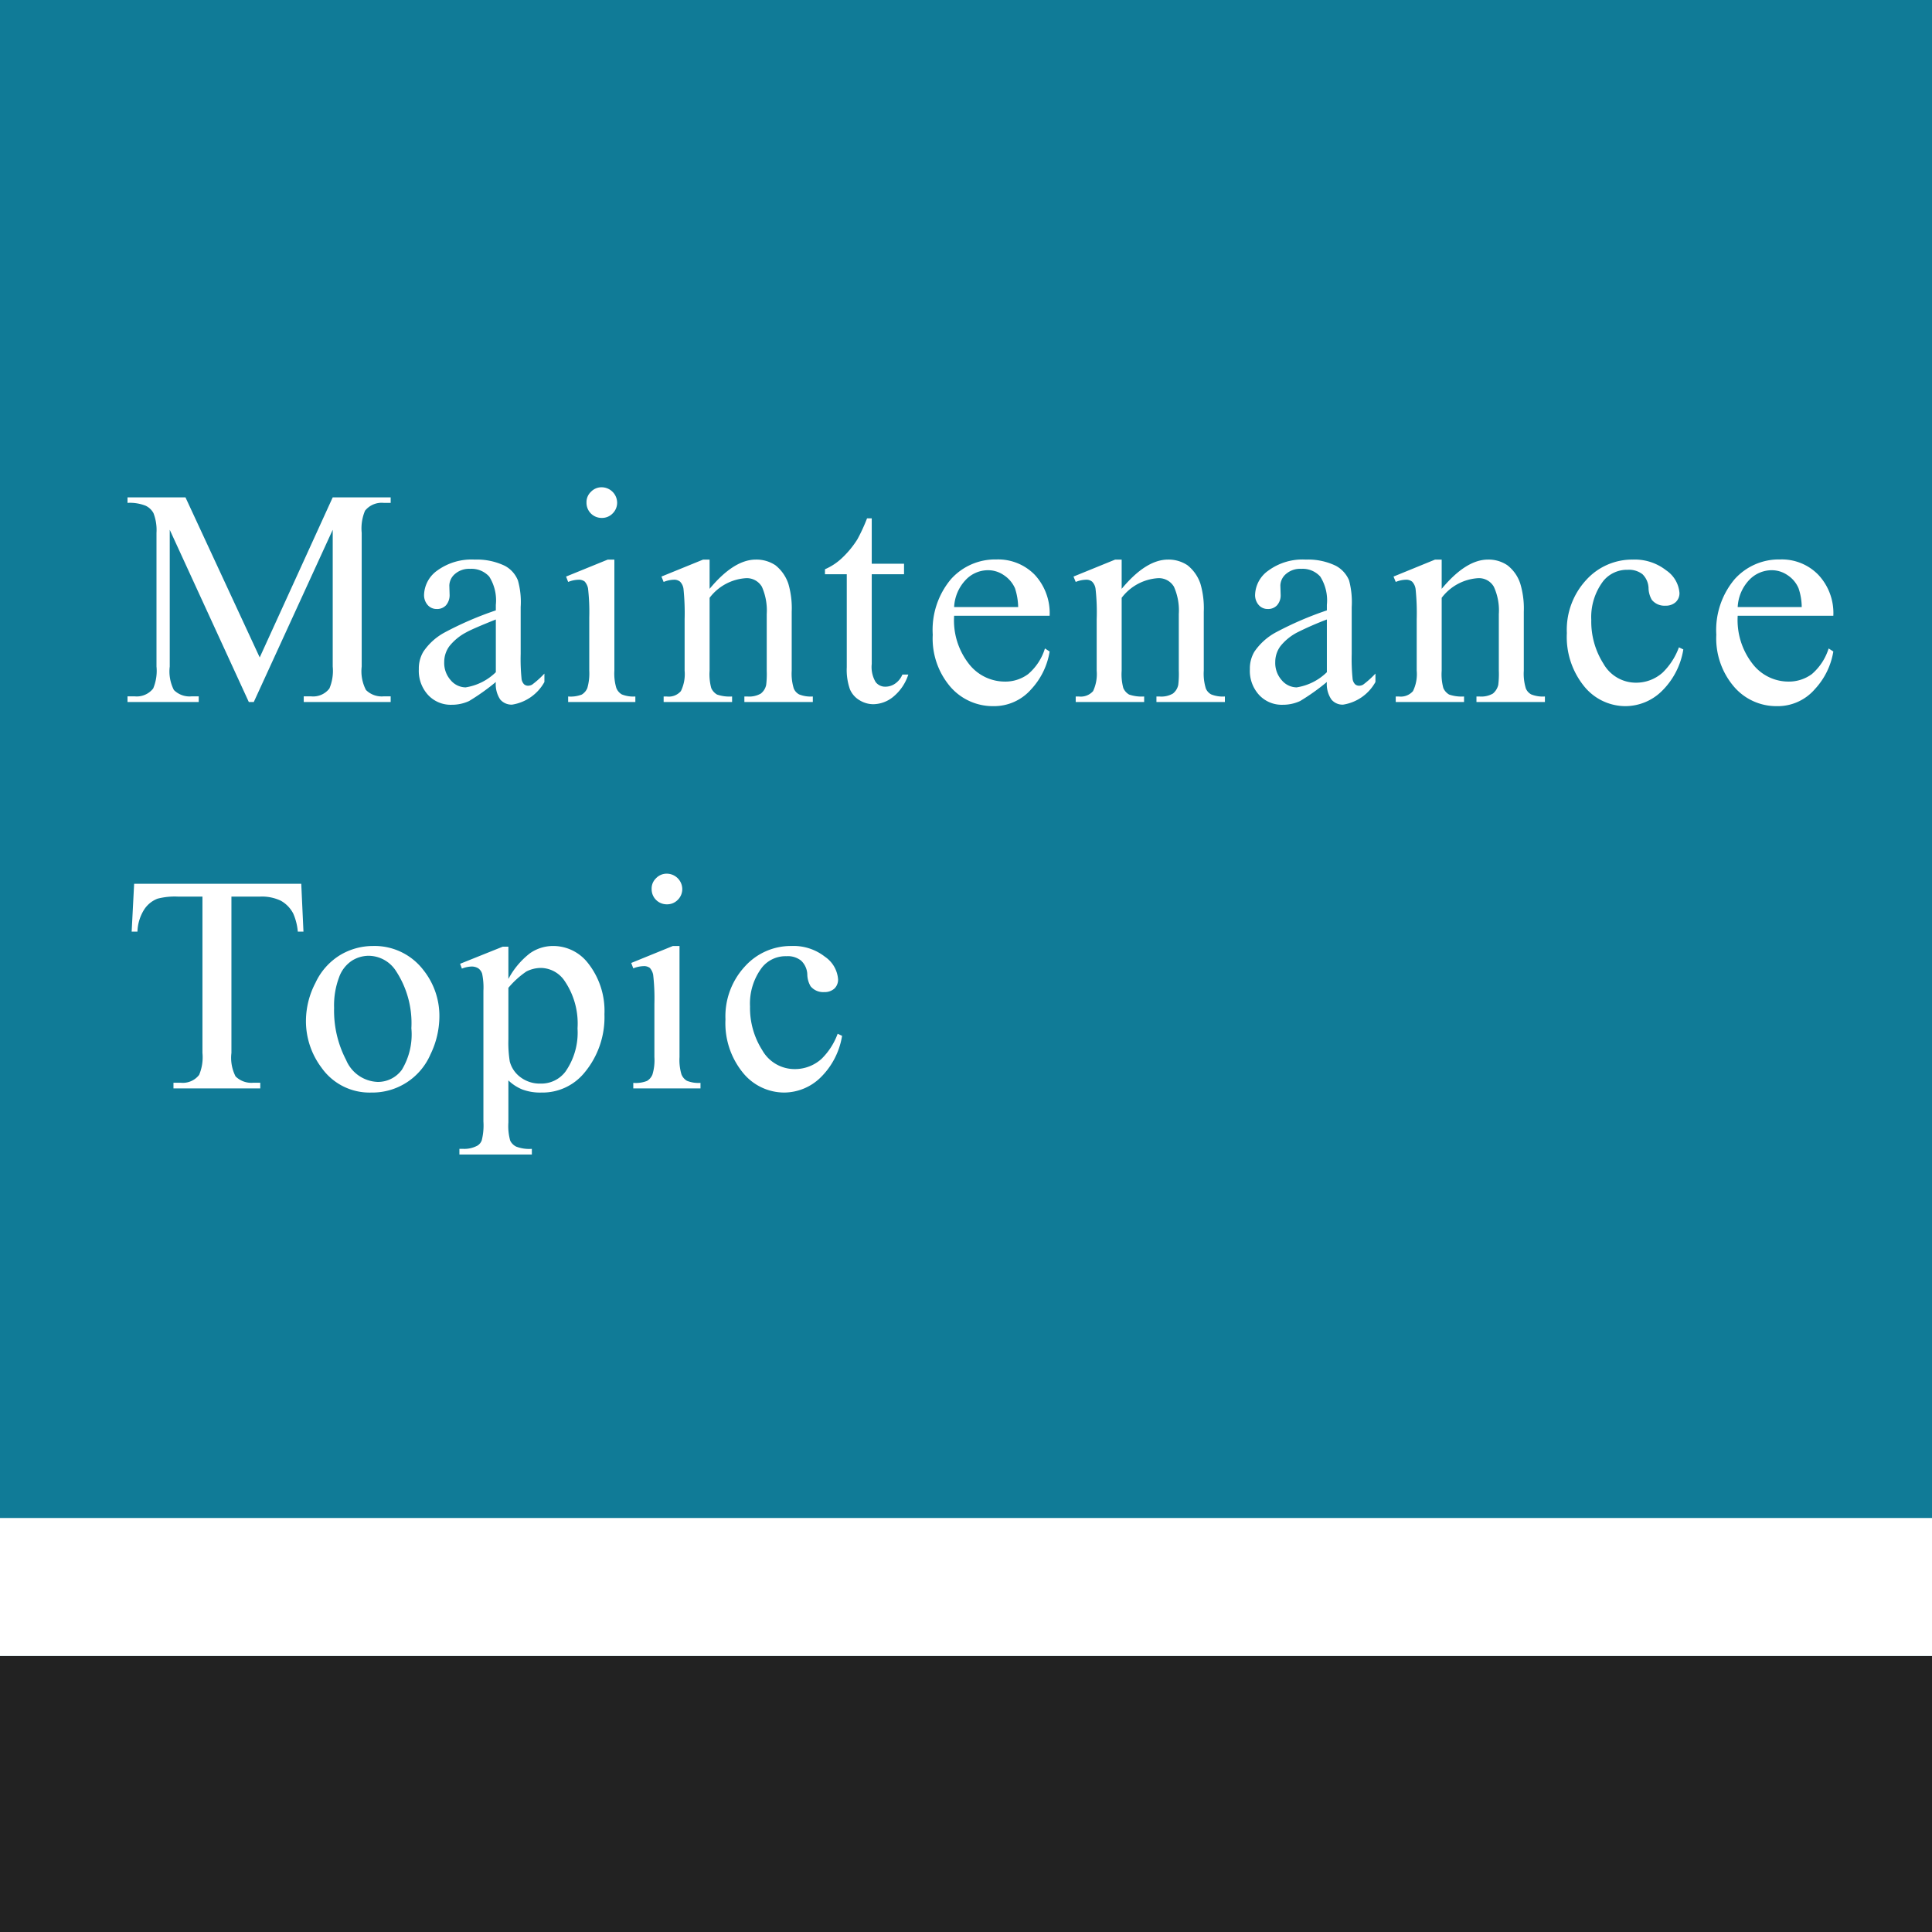 <svg id="mark_m.svg" xmlns="http://www.w3.org/2000/svg" width="140" height="140" viewBox="0 0 140 140"><defs><style>.cls-1{fill:#107b97}.cls-2{fill:#222}.cls-3,.cls-4{fill:#fff}.cls-4{fill-rule:evenodd}</style></defs><path id="長方形_82" data-name="長方形 82" class="cls-1" d="M0 0h140v140H0z"/><path id="長方形_84" data-name="長方形 84" class="cls-2" d="M0 120h140v20H0z"/><path id="長方形_84-2" data-name="長方形 84" class="cls-3" d="M0 110h140v10H0z"/><path id="Maintenance_Topic" data-name="Maintenance Topic" class="cls-4" d="M2628.39 2534.87l5.72-12.48v9.91a3.287 3.287 0 0 1-.24 1.59 1.479 1.479 0 0 1-1.33.57h-.53v.41h6.3v-.41h-.51a1.614 1.614 0 0 1-1.28-.46 2.934 2.934 0 0 1-.31-1.7v-9.69a3.309 3.309 0 0 1 .24-1.6 1.541 1.541 0 0 1 1.35-.57h.51v-.4h-4.2l-5.29 11.6-5.38-11.6h-4.2v.4a3.11 3.11 0 0 1 1.32.21 1.258 1.258 0 0 1 .56.53 3.375 3.375 0 0 1 .22 1.43v9.69a3.287 3.287 0 0 1-.24 1.59 1.51 1.51 0 0 1-1.34.57h-.52v.41h5.16v-.41h-.52a1.6 1.6 0 0 1-1.28-.46 2.958 2.958 0 0 1-.3-1.7v-9.91l5.73 12.48h.36zm17.86-.18a1.078 1.078 0 0 0 .86.37 3.248 3.248 0 0 0 2.34-1.64v-.61a6.741 6.741 0 0 1-.89.8.611.611 0 0 1-.3.08.436.436 0 0 1-.29-.11.7.7 0 0 1-.18-.44 14.1 14.1 0 0 1-.06-1.75v-3.4a5.765 5.765 0 0 0-.2-1.93 2.06 2.06 0 0 0-.95-1.06 4.67 4.67 0 0 0-2.18-.45 4.225 4.225 0 0 0-2.71.79 2.246 2.246 0 0 0-.96 1.73 1.086 1.086 0 0 0 .26.77.849.849 0 0 0 .66.29.874.874 0 0 0 .67-.27 1.129 1.129 0 0 0 .26-.78l-.02-.64a1.135 1.135 0 0 1 .41-.85 1.559 1.559 0 0 1 1.1-.37 1.728 1.728 0 0 1 1.38.56 3.218 3.218 0 0 1 .48 2.05v.4a24.434 24.434 0 0 0-3.69 1.59 4.35 4.35 0 0 0-1.56 1.4 2.379 2.379 0 0 0-.33 1.27 2.583 2.583 0 0 0 .67 1.87 2.235 2.235 0 0 0 1.71.71 2.97 2.97 0 0 0 1.26-.27 15.739 15.739 0 0 0 1.94-1.38 1.981 1.981 0 0 0 .32 1.27zm-2.51-.88a1.433 1.433 0 0 1-1.08-.52 1.866 1.866 0 0 1-.47-1.31 1.924 1.924 0 0 1 .37-1.15 3.858 3.858 0 0 1 1.23-1.01c.32-.18 1.04-.49 2.14-.93v3.82a4.018 4.018 0 0 1-2.19 1.1zm9.08-14.17a1.026 1.026 0 0 0-.32.78 1.093 1.093 0 0 0 1.11 1.11 1.064 1.064 0 0 0 .78-.32 1.089 1.089 0 0 0 .33-.79 1.127 1.127 0 0 0-1.11-1.11 1.057 1.057 0 0 0-.79.33zm1.22 4.91l-3.02 1.23.15.39a2.153 2.153 0 0 1 .75-.16.689.689 0 0 1 .45.13 1.064 1.064 0 0 1 .24.49 14.959 14.959 0 0 1 .09 2.11v3.86a3.826 3.826 0 0 1-.14 1.26 1 1 0 0 1-.4.47 2.227 2.227 0 0 1-.99.14v.4h4.87v-.4a2.228 2.228 0 0 1-.98-.15.933.933 0 0 1-.4-.47 3.632 3.632 0 0 1-.14-1.25v-8.05h-.48zm7.38 0h-.47l-3.02 1.23.16.39a2.1 2.1 0 0 1 .73-.16.667.667 0 0 1 .46.14.906.906 0 0 1 .25.54 17.058 17.058 0 0 1 .08 2.19v3.72a2.783 2.783 0 0 1-.27 1.48 1.157 1.157 0 0 1-1.03.39h-.22v.4h4.96v-.4a2.806 2.806 0 0 1-1.09-.14 1.02 1.02 0 0 1-.42-.47 3.792 3.792 0 0 1-.12-1.26v-5.28a3.587 3.587 0 0 1 2.59-1.42 1.264 1.264 0 0 1 1.2.62 4.238 4.238 0 0 1 .35 1.98v4.1a6.5 6.5 0 0 1-.04 1.03 1.071 1.071 0 0 1-.39.63 1.694 1.694 0 0 1-.98.21h-.21v.4h4.96v-.4a2.25 2.25 0 0 1-.99-.15.86.86 0 0 1-.39-.43 3.625 3.625 0 0 1-.15-1.29v-4.27a6.3 6.3 0 0 0-.24-2.02 2.88 2.88 0 0 0-.94-1.35 2.473 2.473 0 0 0-1.42-.41c-1.06 0-2.18.71-3.35 2.12v-2.12zm11.41-2.99a12.747 12.747 0 0 1-.7 1.52 6.828 6.828 0 0 1-1.12 1.36 4.2 4.2 0 0 1-1.23.81v.36h1.58v6.74a4.224 4.224 0 0 0 .23 1.6 1.683 1.683 0 0 0 .71.8 1.908 1.908 0 0 0 .99.28 2.328 2.328 0 0 0 1.44-.54 3.46 3.46 0 0 0 1.09-1.61h-.43a1.471 1.471 0 0 1-.53.66 1.231 1.231 0 0 1-.7.22.858.858 0 0 1-.71-.34 2.128 2.128 0 0 1-.28-1.31v-6.5h2.34v-.76h-2.34v-3.29h-.34zm13.23 7.06a4.077 4.077 0 0 0-1.08-2.97 3.707 3.707 0 0 0-2.77-1.11 4.3 4.3 0 0 0-3.31 1.44 5.716 5.716 0 0 0-1.31 4.01 5.378 5.378 0 0 0 1.28 3.78 4.069 4.069 0 0 0 3.09 1.4 3.572 3.572 0 0 0 2.77-1.23 5.231 5.231 0 0 0 1.33-2.73l-.34-.22a3.963 3.963 0 0 1-1.22 1.86 2.769 2.769 0 0 1-1.71.54 3.3 3.3 0 0 1-2.57-1.27 5.113 5.113 0 0 1-1.08-3.5h6.92zm-6.08-2.6a2.222 2.222 0 0 1 1.62-.7 2 2 0 0 1 1.13.35 2.2 2.2 0 0 1 .82.96 4.631 4.631 0 0 1 .23 1.36h-4.64a3.064 3.064 0 0 1 .84-1.97zm11.3-1.47h-.47l-3.02 1.23.16.39a2.1 2.1 0 0 1 .74-.16.64.64 0 0 1 .45.14.906.906 0 0 1 .25.54 15.255 15.255 0 0 1 .08 2.19v3.72a2.909 2.909 0 0 1-.26 1.48 1.19 1.19 0 0 1-1.04.39h-.22v.4h4.96v-.4a2.806 2.806 0 0 1-1.09-.14 1.02 1.02 0 0 1-.42-.47 3.792 3.792 0 0 1-.12-1.26v-5.28a3.587 3.587 0 0 1 2.59-1.42 1.264 1.264 0 0 1 1.2.62 4.238 4.238 0 0 1 .35 1.98v4.1a6.5 6.5 0 0 1-.04 1.03 1.071 1.071 0 0 1-.39.63 1.672 1.672 0 0 1-.98.21h-.21v.4h4.96v-.4a2.25 2.25 0 0 1-.99-.15.86.86 0 0 1-.39-.43 3.625 3.625 0 0 1-.15-1.29v-4.27a6.3 6.3 0 0 0-.24-2.02 2.88 2.88 0 0 0-.94-1.35 2.463 2.463 0 0 0-1.41-.41c-1.07 0-2.19.71-3.36 2.12v-2.12zm15.2 10.14a1.044 1.044 0 0 0 .85.37 3.248 3.248 0 0 0 2.34-1.64v-.61a6.741 6.741 0 0 1-.89.8.583.583 0 0 1-.3.08.436.436 0 0 1-.29-.11.7.7 0 0 1-.18-.44 14.1 14.1 0 0 1-.06-1.75v-3.4a6.144 6.144 0 0 0-.19-1.93 2.122 2.122 0 0 0-.96-1.06 4.614 4.614 0 0 0-2.18-.45 4.176 4.176 0 0 0-2.7.79 2.23 2.23 0 0 0-.97 1.73 1.086 1.086 0 0 0 .26.77.849.849 0 0 0 .66.29.874.874 0 0 0 .67-.27 1.084 1.084 0 0 0 .26-.78l-.02-.64a1.135 1.135 0 0 1 .41-.85 1.559 1.559 0 0 1 1.1-.37 1.715 1.715 0 0 1 1.38.56 3.218 3.218 0 0 1 .48 2.05v.4a24.434 24.434 0 0 0-3.69 1.59 4.438 4.438 0 0 0-1.56 1.4 2.379 2.379 0 0 0-.33 1.27 2.583 2.583 0 0 0 .67 1.87 2.235 2.235 0 0 0 1.71.71 2.97 2.97 0 0 0 1.26-.27 15.739 15.739 0 0 0 1.94-1.38 1.975 1.975 0 0 0 .33 1.27zm-2.52-.88a1.433 1.433 0 0 1-1.08-.52 1.866 1.866 0 0 1-.47-1.31 1.924 1.924 0 0 1 .37-1.15 3.8 3.8 0 0 1 1.24-1.01 22.7 22.7 0 0 1 2.13-.93v3.82a4.018 4.018 0 0 1-2.19 1.1zm10.51-9.26h-.48l-3.01 1.23.16.39a2.057 2.057 0 0 1 .73-.16.684.684 0 0 1 .46.14.968.968 0 0 1 .25.54 17.058 17.058 0 0 1 .08 2.19v3.72a2.783 2.783 0 0 1-.27 1.48 1.169 1.169 0 0 1-1.03.39h-.22v.4h4.95v-.4a2.78 2.78 0 0 1-1.08-.14 1.02 1.02 0 0 1-.42-.47 3.792 3.792 0 0 1-.12-1.26v-5.28a3.587 3.587 0 0 1 2.59-1.42 1.239 1.239 0 0 1 1.19.62 4.1 4.1 0 0 1 .36 1.98v4.1a6.5 6.5 0 0 1-.04 1.03 1.178 1.178 0 0 1-.39.63 1.694 1.694 0 0 1-.98.21h-.21v.4h4.96v-.4a2.25 2.25 0 0 1-.99-.15.86.86 0 0 1-.39-.43 3.625 3.625 0 0 1-.15-1.29v-4.27a6.248 6.248 0 0 0-.25-2.02 2.747 2.747 0 0 0-.94-1.35 2.418 2.418 0 0 0-1.41-.41c-1.06 0-2.18.71-3.35 2.12v-2.12zm17.19 6.36a4.906 4.906 0 0 1-1.17 1.82 2.875 2.875 0 0 1-1.92.74 2.7 2.7 0 0 1-2.38-1.38 5.691 5.691 0 0 1-.88-3.16 4.325 4.325 0 0 1 .88-2.84 2.208 2.208 0 0 1 1.76-.8 1.59 1.59 0 0 1 1.07.32 1.478 1.478 0 0 1 .44.99 1.746 1.746 0 0 0 .24.87 1.175 1.175 0 0 0 .98.42 1.051 1.051 0 0 0 .75-.26.874.874 0 0 0 .27-.67 2.184 2.184 0 0 0-.96-1.63 3.682 3.682 0 0 0-2.42-.78 4.482 4.482 0 0 0-3.38 1.48 5.31 5.31 0 0 0-1.4 3.84 5.669 5.669 0 0 0 1.26 3.87 3.857 3.857 0 0 0 2.98 1.43 3.779 3.779 0 0 0 2.61-1.06 5.425 5.425 0 0 0 1.59-3.05zm11.19-2.29a4.042 4.042 0 0 0-1.09-2.97 3.684 3.684 0 0 0-2.76-1.11 4.3 4.3 0 0 0-3.31 1.44 5.72 5.72 0 0 0-1.32 4.01 5.383 5.383 0 0 0 1.29 3.78 4.039 4.039 0 0 0 3.09 1.4 3.552 3.552 0 0 0 2.76-1.23 5.248 5.248 0 0 0 1.34-2.73l-.34-.22a4.039 4.039 0 0 1-1.22 1.86 2.811 2.811 0 0 1-1.71.54 3.283 3.283 0 0 1-2.57-1.27 5.166 5.166 0 0 1-1.09-3.5h6.93zm-6.09-2.6a2.255 2.255 0 0 1 1.62-.7 2.01 2.01 0 0 1 1.14.35 2.121 2.121 0 0 1 .81.96 4.315 4.315 0 0 1 .23 1.36h-4.64a3.064 3.064 0 0 1 .84-1.97zm-117.04 22.02l-.18 3.47h.42a3.183 3.183 0 0 1 .48-1.59 2.015 2.015 0 0 1 .98-.8 5.022 5.022 0 0 1 1.47-.15h1.78v11.33a3.287 3.287 0 0 1-.24 1.59 1.491 1.491 0 0 1-1.33.57h-.53v.41h6.29v-.41h-.51a1.628 1.628 0 0 1-1.28-.46 2.958 2.958 0 0 1-.3-1.7v-11.33h2.09a3.18 3.18 0 0 1 1.49.3 2.246 2.246 0 0 1 .9.93 4.125 4.125 0 0 1 .33 1.31h.41l-.16-3.47h-12.11zm14.94 5.16a4.64 4.64 0 0 0-1.8 2.02 5.982 5.982 0 0 0-.69 2.74 5.611 5.611 0 0 0 1.13 3.41 4.251 4.251 0 0 0 3.6 1.8 4.588 4.588 0 0 0 4.3-2.78 6.325 6.325 0 0 0 .64-2.72 5.329 5.329 0 0 0-1.17-3.39 4.452 4.452 0 0 0-3.65-1.73 4.637 4.637 0 0 0-2.36.65zm4 1.11a6.891 6.891 0 0 1 1.15 4.2 4.952 4.952 0 0 1-.69 3.01 2.146 2.146 0 0 1-1.75.88 2.585 2.585 0 0 1-2.29-1.59 7.721 7.721 0 0 1-.87-3.77 5.786 5.786 0 0 1 .36-2.22 2.393 2.393 0 0 1 .94-1.21 2.294 2.294 0 0 1 1.17-.35 2.373 2.373 0 0 1 1.98 1.05zm4.81-.12a2.054 2.054 0 0 1 .67-.15.891.891 0 0 1 .52.13.748.748 0 0 1 .28.4 4.921 4.921 0 0 1 .09 1.23v9.47a4.408 4.408 0 0 1-.12 1.36.742.742 0 0 1-.32.39 1.986 1.986 0 0 1-1.03.23h-.27v.41h5.25v-.41a2.651 2.651 0 0 1-1.13-.16.937.937 0 0 1-.44-.44 3.906 3.906 0 0 1-.13-1.31v-3.05a3.2 3.2 0 0 0 .99.65 3.7 3.7 0 0 0 1.4.23 3.921 3.921 0 0 0 3.08-1.39 6.268 6.268 0 0 0 1.49-4.28 5.581 5.581 0 0 0-1.24-3.77 3.188 3.188 0 0 0-2.51-1.18 2.912 2.912 0 0 0-1.65.53 5.743 5.743 0 0 0-1.56 1.86v-2.34h-.41l-3.09 1.24zm4.67.21a2.352 2.352 0 0 1 1.04-.26 2.107 2.107 0 0 1 1.67.85 5.477 5.477 0 0 1 1 3.53 4.931 4.931 0 0 1-.88 3.14 2.184 2.184 0 0 1-1.78.86 2.325 2.325 0 0 1-1.5-.48 2.074 2.074 0 0 1-.75-1.12 8.523 8.523 0 0 1-.1-1.6v-3.74a6.427 6.427 0 0 1 1.3-1.18zm9.4-6.76a1.026 1.026 0 0 0-.32.78 1.093 1.093 0 0 0 1.11 1.11 1.064 1.064 0 0 0 .78-.32 1.089 1.089 0 0 0 .33-.79 1.127 1.127 0 0 0-1.11-1.11 1.057 1.057 0 0 0-.79.33zm1.22 4.91l-3.02 1.23.15.39a2.153 2.153 0 0 1 .75-.16.689.689 0 0 1 .45.13 1.064 1.064 0 0 1 .24.49 14.959 14.959 0 0 1 .09 2.11v3.86a3.566 3.566 0 0 1-.14 1.26.945.945 0 0 1-.4.47 2.227 2.227 0 0 1-.99.14v.4h4.87v-.4a2.228 2.228 0 0 1-.98-.15.933.933 0 0 1-.4-.47 3.632 3.632 0 0 1-.14-1.25v-8.05h-.48zm11.94 6.36a4.906 4.906 0 0 1-1.17 1.82 2.875 2.875 0 0 1-1.92.74 2.694 2.694 0 0 1-2.38-1.38 5.691 5.691 0 0 1-.88-3.16 4.325 4.325 0 0 1 .88-2.84 2.194 2.194 0 0 1 1.76-.8 1.545 1.545 0 0 1 1.06.32 1.441 1.441 0 0 1 .45.99 1.746 1.746 0 0 0 .24.87 1.175 1.175 0 0 0 .98.42 1.051 1.051 0 0 0 .75-.26.9.9 0 0 0 .26-.67 2.169 2.169 0 0 0-.95-1.63 3.691 3.691 0 0 0-2.43-.78 4.477 4.477 0 0 0-3.37 1.48 5.316 5.316 0 0 0-1.41 3.84 5.673 5.673 0 0 0 1.27 3.87 3.857 3.857 0 0 0 2.98 1.43 3.8 3.8 0 0 0 2.61-1.06 5.425 5.425 0 0 0 1.59-3.05z" transform="translate(-2610 -2484)"/></svg>